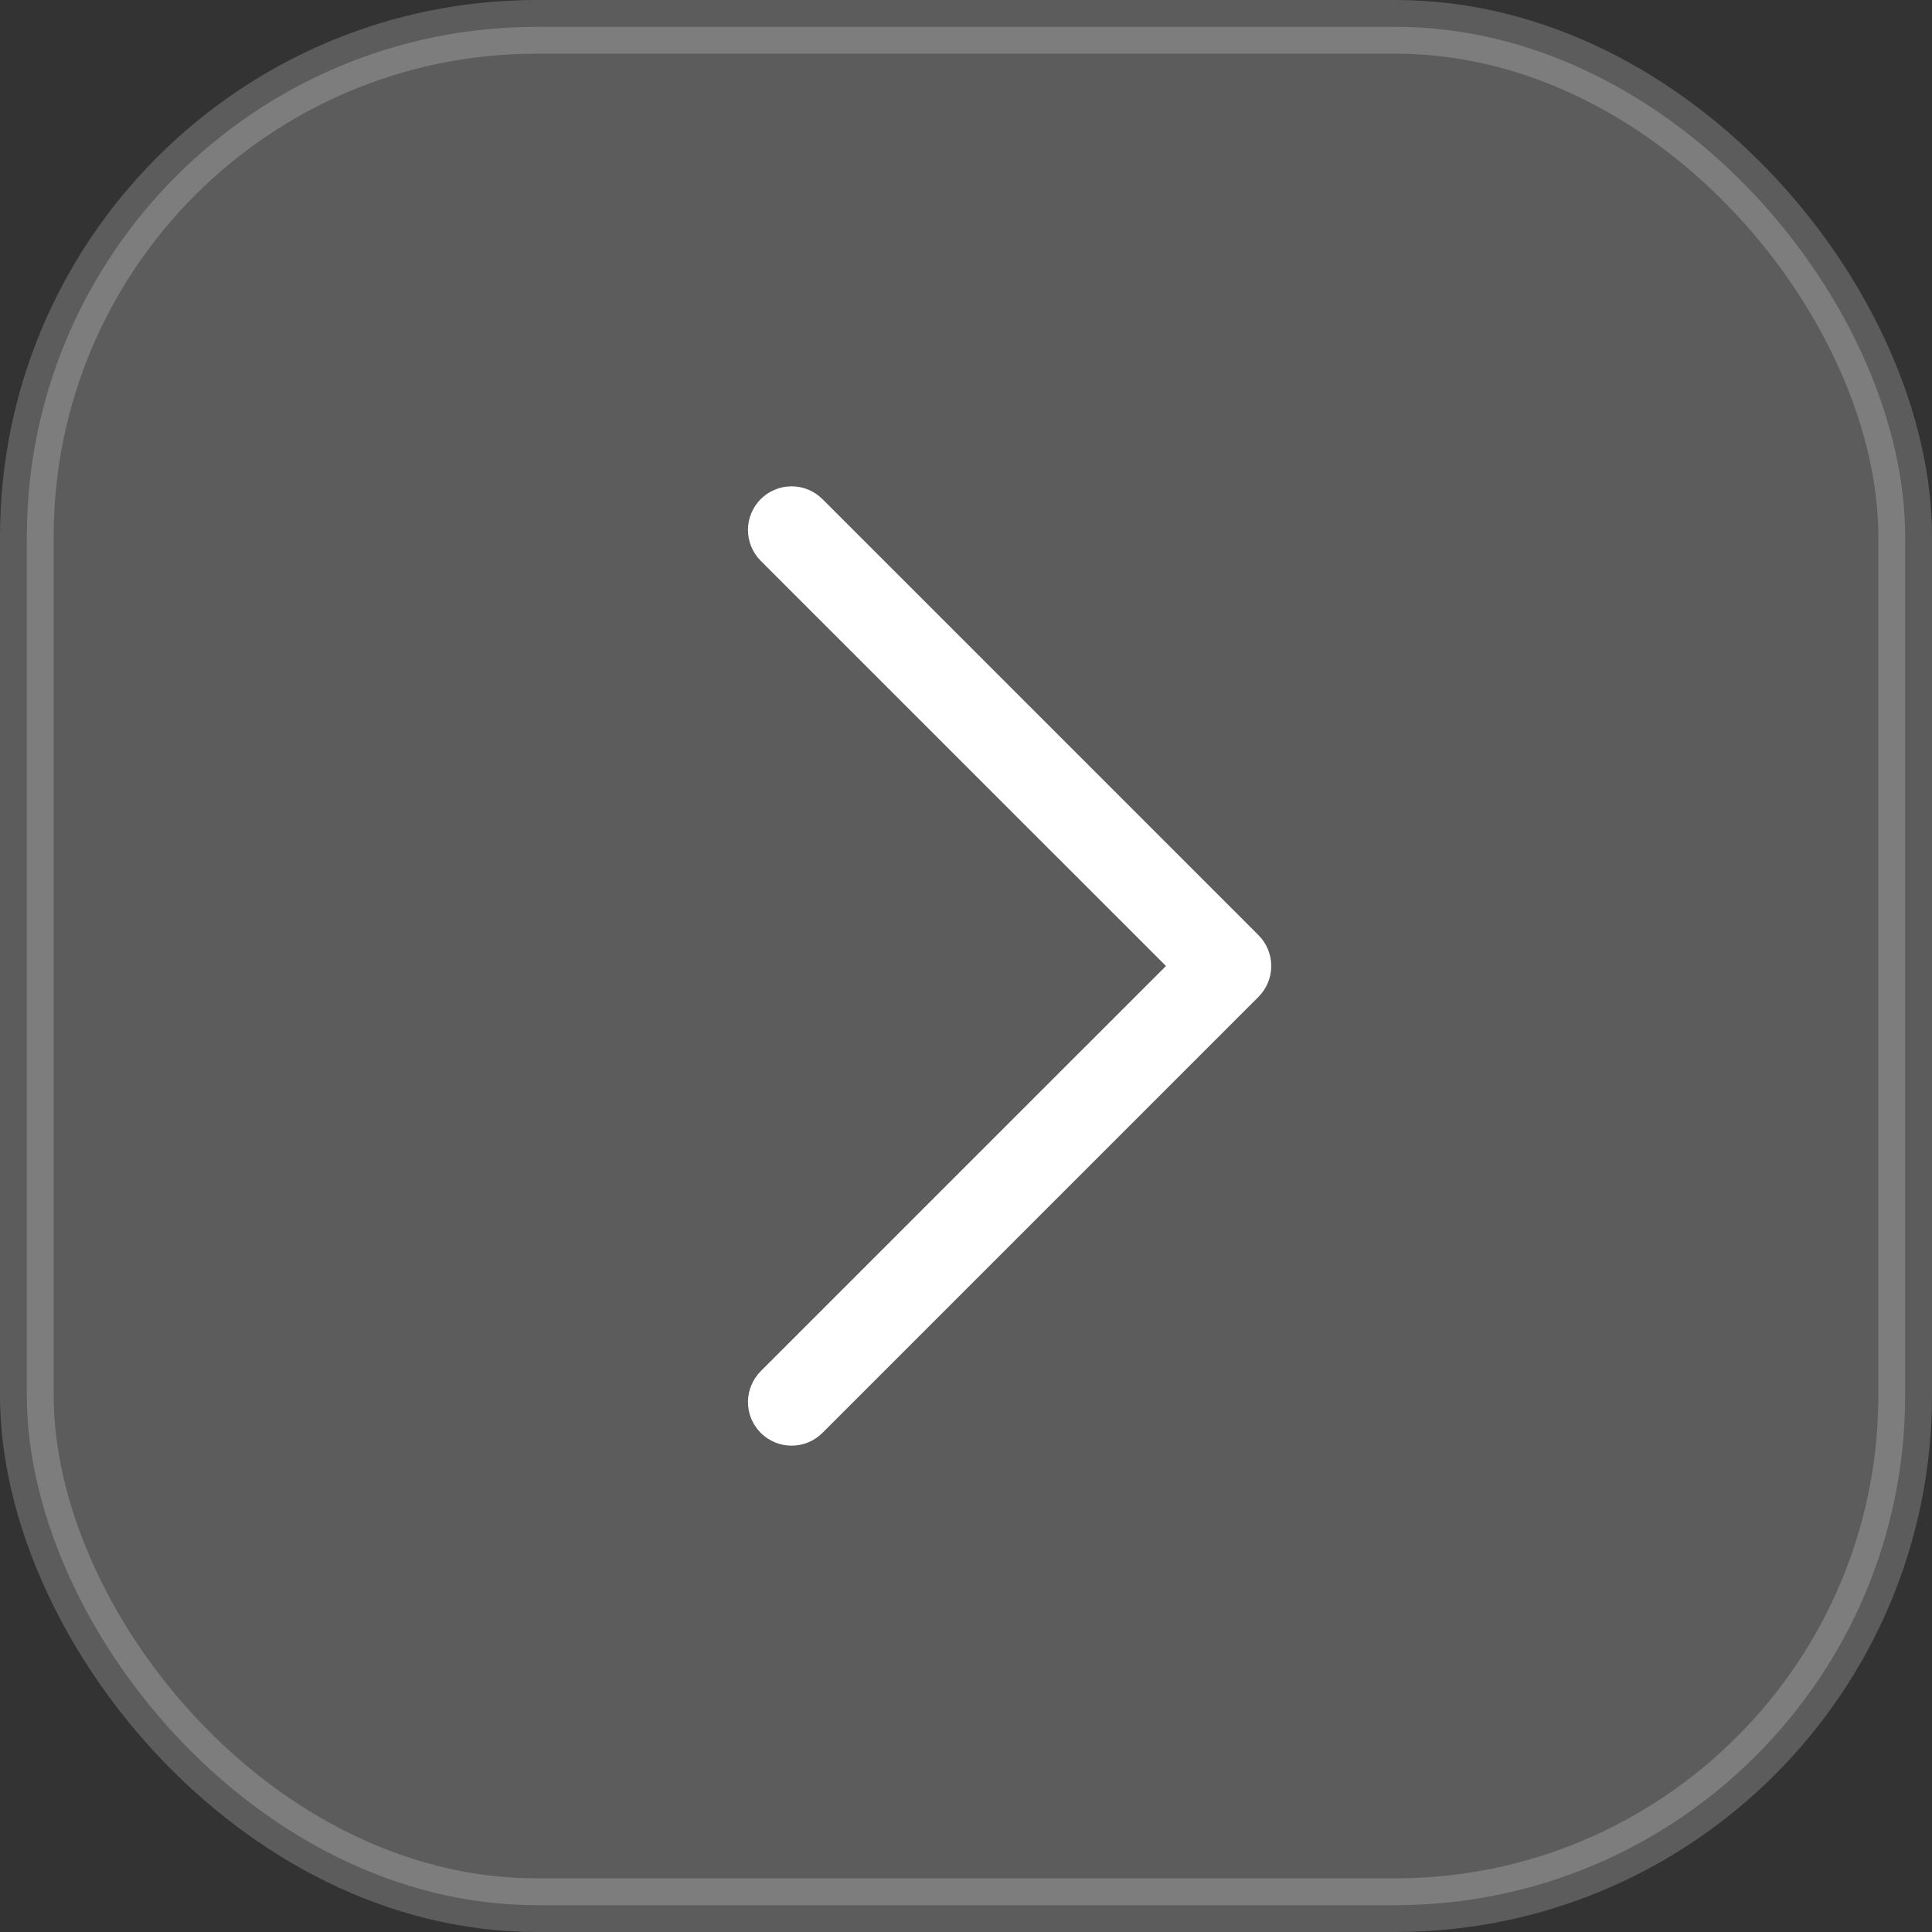 <?xml version="1.0" encoding="UTF-8"?> <svg xmlns="http://www.w3.org/2000/svg" width="36" height="36" viewBox="0 0 36 36" fill="none"><rect x="0" y="0" width="36" height="36" fill="#333333" stroke="none"/><rect opacity="0.2" x="0.5" y="0.5" width="35" height="35" rx="9.5" fill="white" stroke="white"></rect><path d="M23.45 18.575L15.325 26.7C15.249 26.775 15.16 26.835 15.061 26.876C14.963 26.917 14.857 26.938 14.75 26.938C14.643 26.938 14.538 26.917 14.439 26.876C14.34 26.835 14.251 26.775 14.175 26.7C14.1 26.624 14.04 26.535 13.999 26.436C13.958 26.337 13.937 26.232 13.937 26.125C13.937 26.018 13.958 25.913 13.999 25.814C14.04 25.715 14.1 25.626 14.175 25.55L21.726 18L14.175 10.45C14.023 10.297 13.937 10.091 13.937 9.875C13.937 9.659 14.023 9.453 14.175 9.3C14.328 9.148 14.534 9.062 14.75 9.062C14.966 9.062 15.172 9.148 15.325 9.3L23.45 17.425C23.525 17.501 23.585 17.59 23.626 17.689C23.667 17.788 23.688 17.893 23.688 18C23.688 18.107 23.667 18.212 23.626 18.311C23.585 18.41 23.525 18.499 23.45 18.575Z" fill="white"></path></svg> 